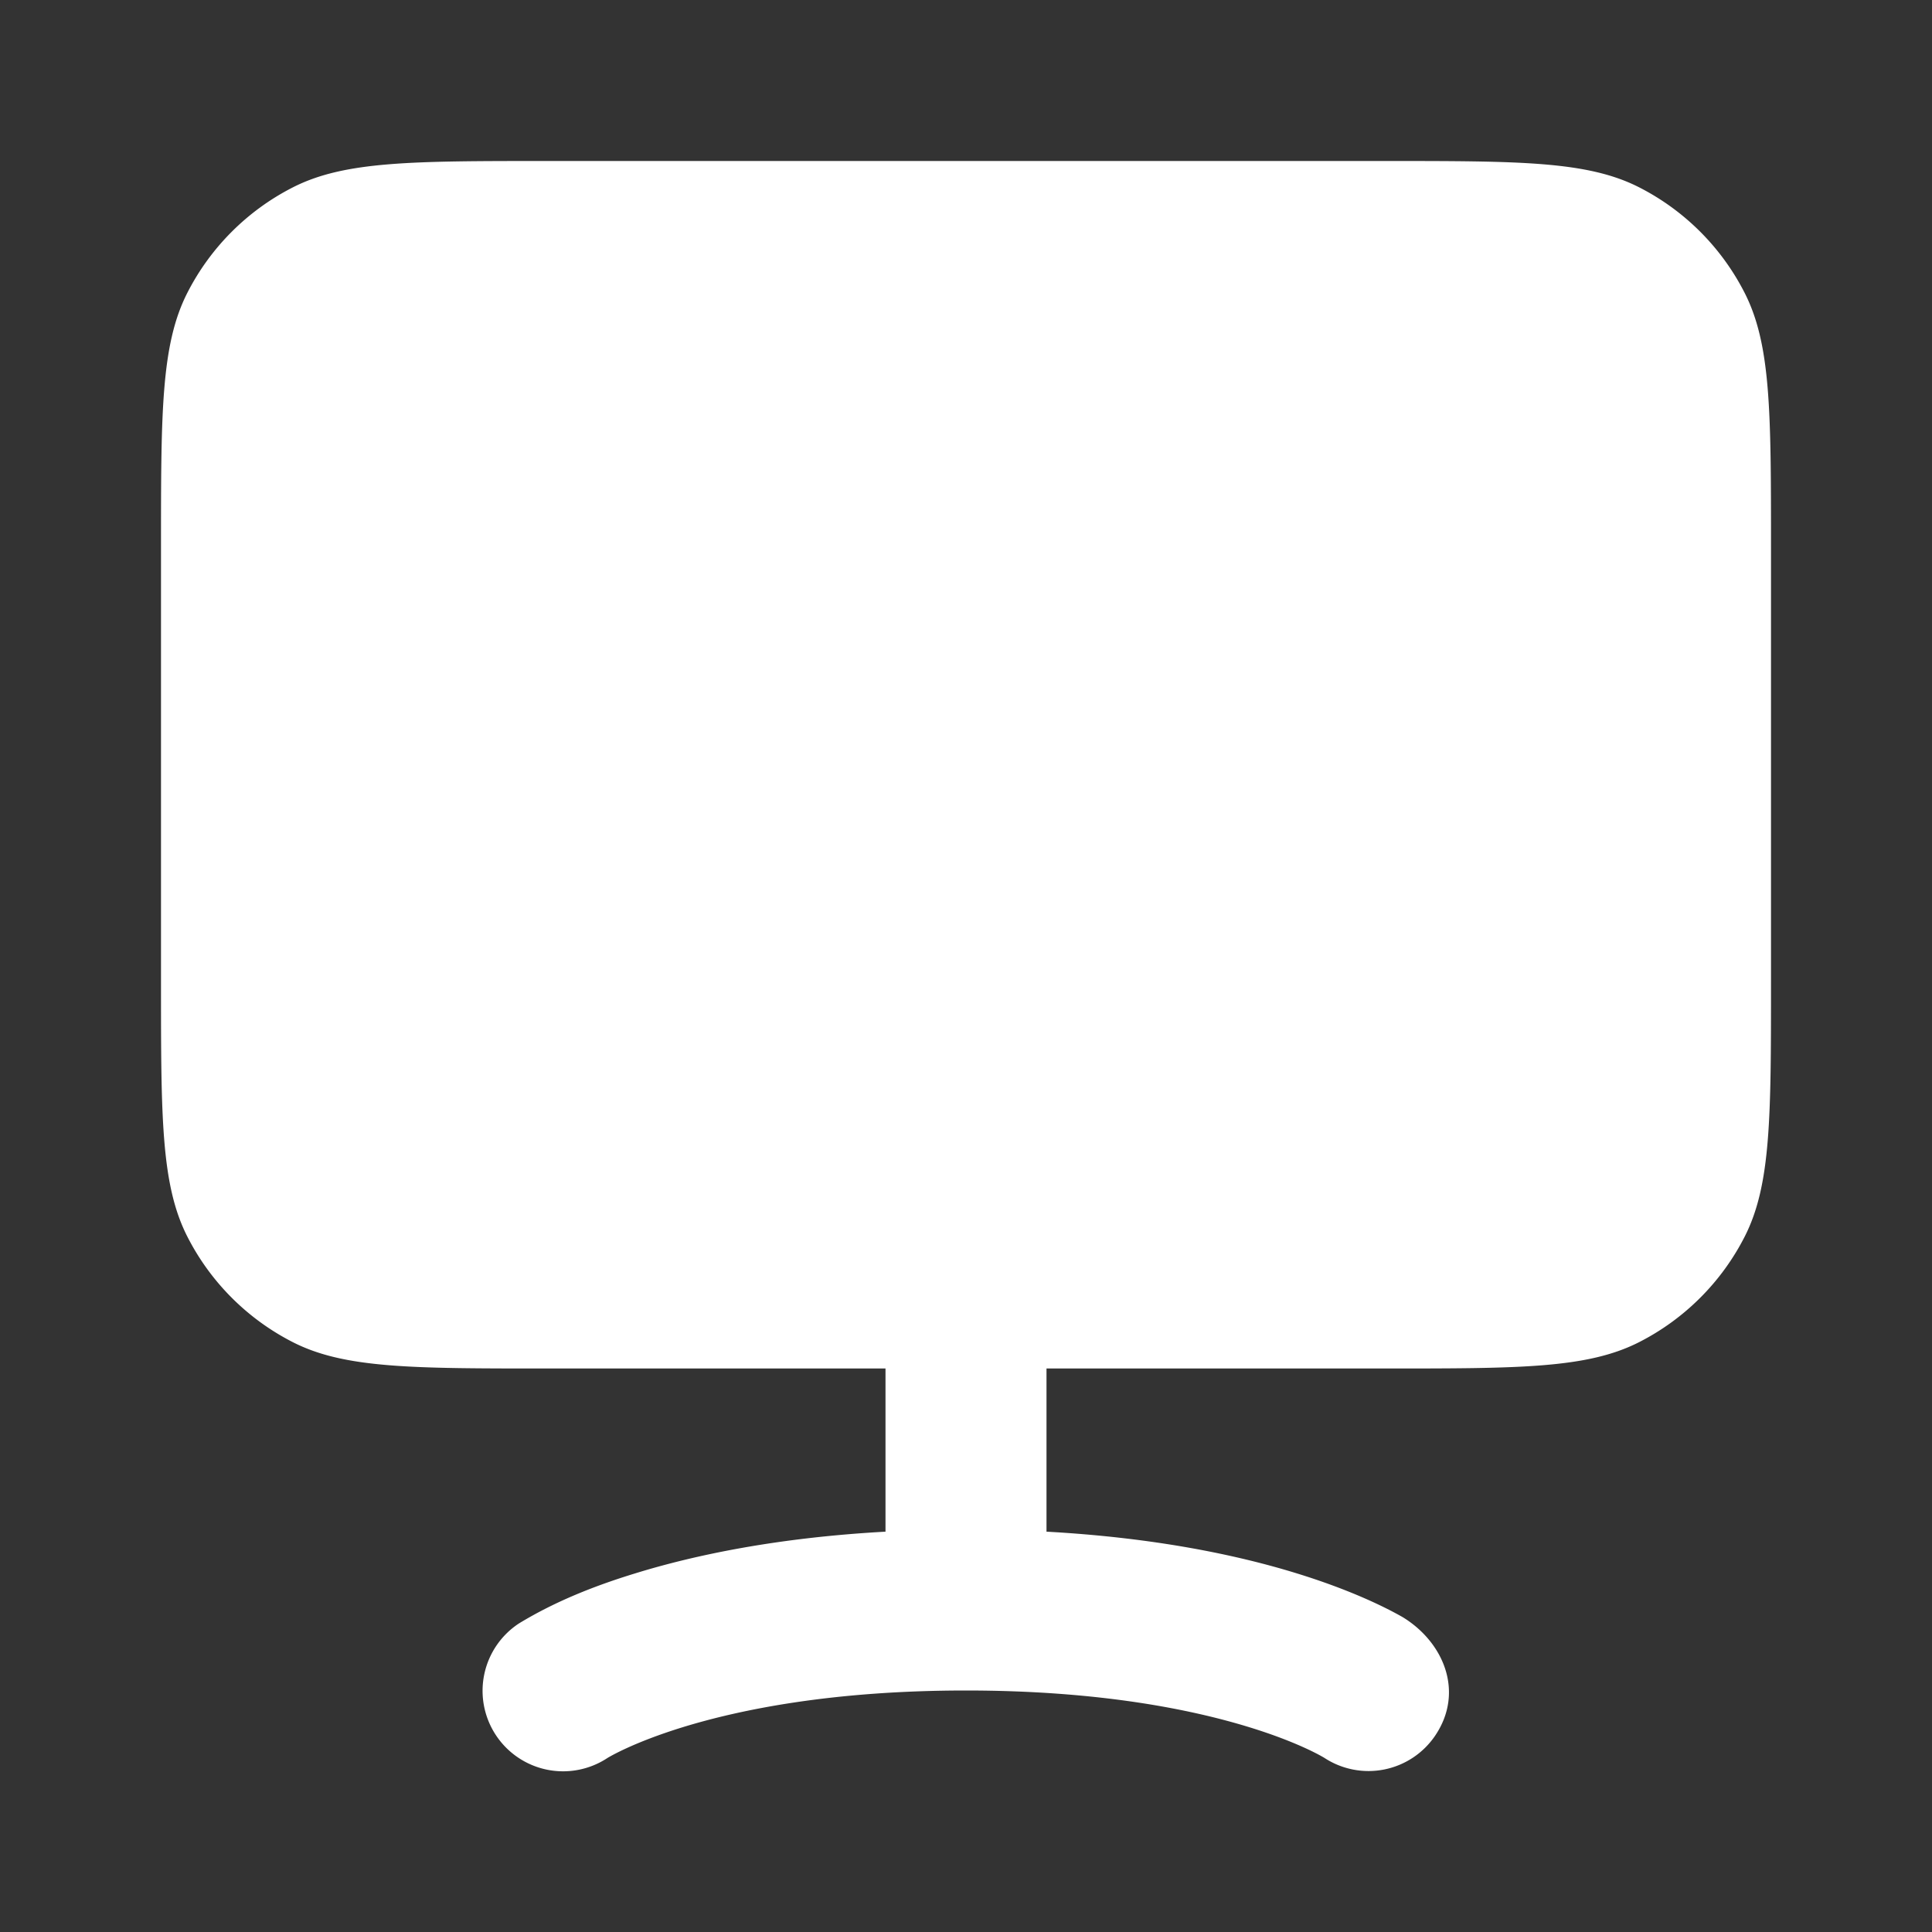 <svg width="24" height="24" fill="none" xmlns="http://www.w3.org/2000/svg"><rect width="100%" height="100%" fill="#333333" stroke="none"/><g clip-path="url(#a)"><path d="M17.2 2c1.68 0 2.52 0 3.162.327a3 3 0 0 1 1.31 1.31C22 4.28 22 5.12 22 6.8v5.4c0 1.68 0 2.52-.327 3.162a3 3 0 0 1-1.31 1.31C19.72 17 18.88 17 17.2 17H13v2.027c1.344.074 2.37.29 3.106.517.682.21 1.114.428 1.319.545.508.31.767.926.407 1.466a1 1 0 0 1-1.377.284c-.024-.015-.321-.194-.936-.383C14.804 21.236 13.653 21 12 21s-2.804.236-3.519.456c-.616.19-.913.369-.936.383a1 1 0 0 1-1.1-1.671c.451-.275.945-.47 1.449-.624.737-.227 1.762-.443 3.106-.517V17H6.8c-1.68 0-2.52 0-3.162-.327a3 3 0 0 1-1.31-1.31C2 14.72 2 13.88 2 12.2V6.8c0-1.68 0-2.52.327-3.162a3 3 0 0 1 1.31-1.31C4.28 2 5.12 2 6.8 2h10.4z" fill="#fff"/></g><defs><clipPath id="a"><path fill="#fff" d="M0 0h24v24H0z"/></clipPath></defs></svg>